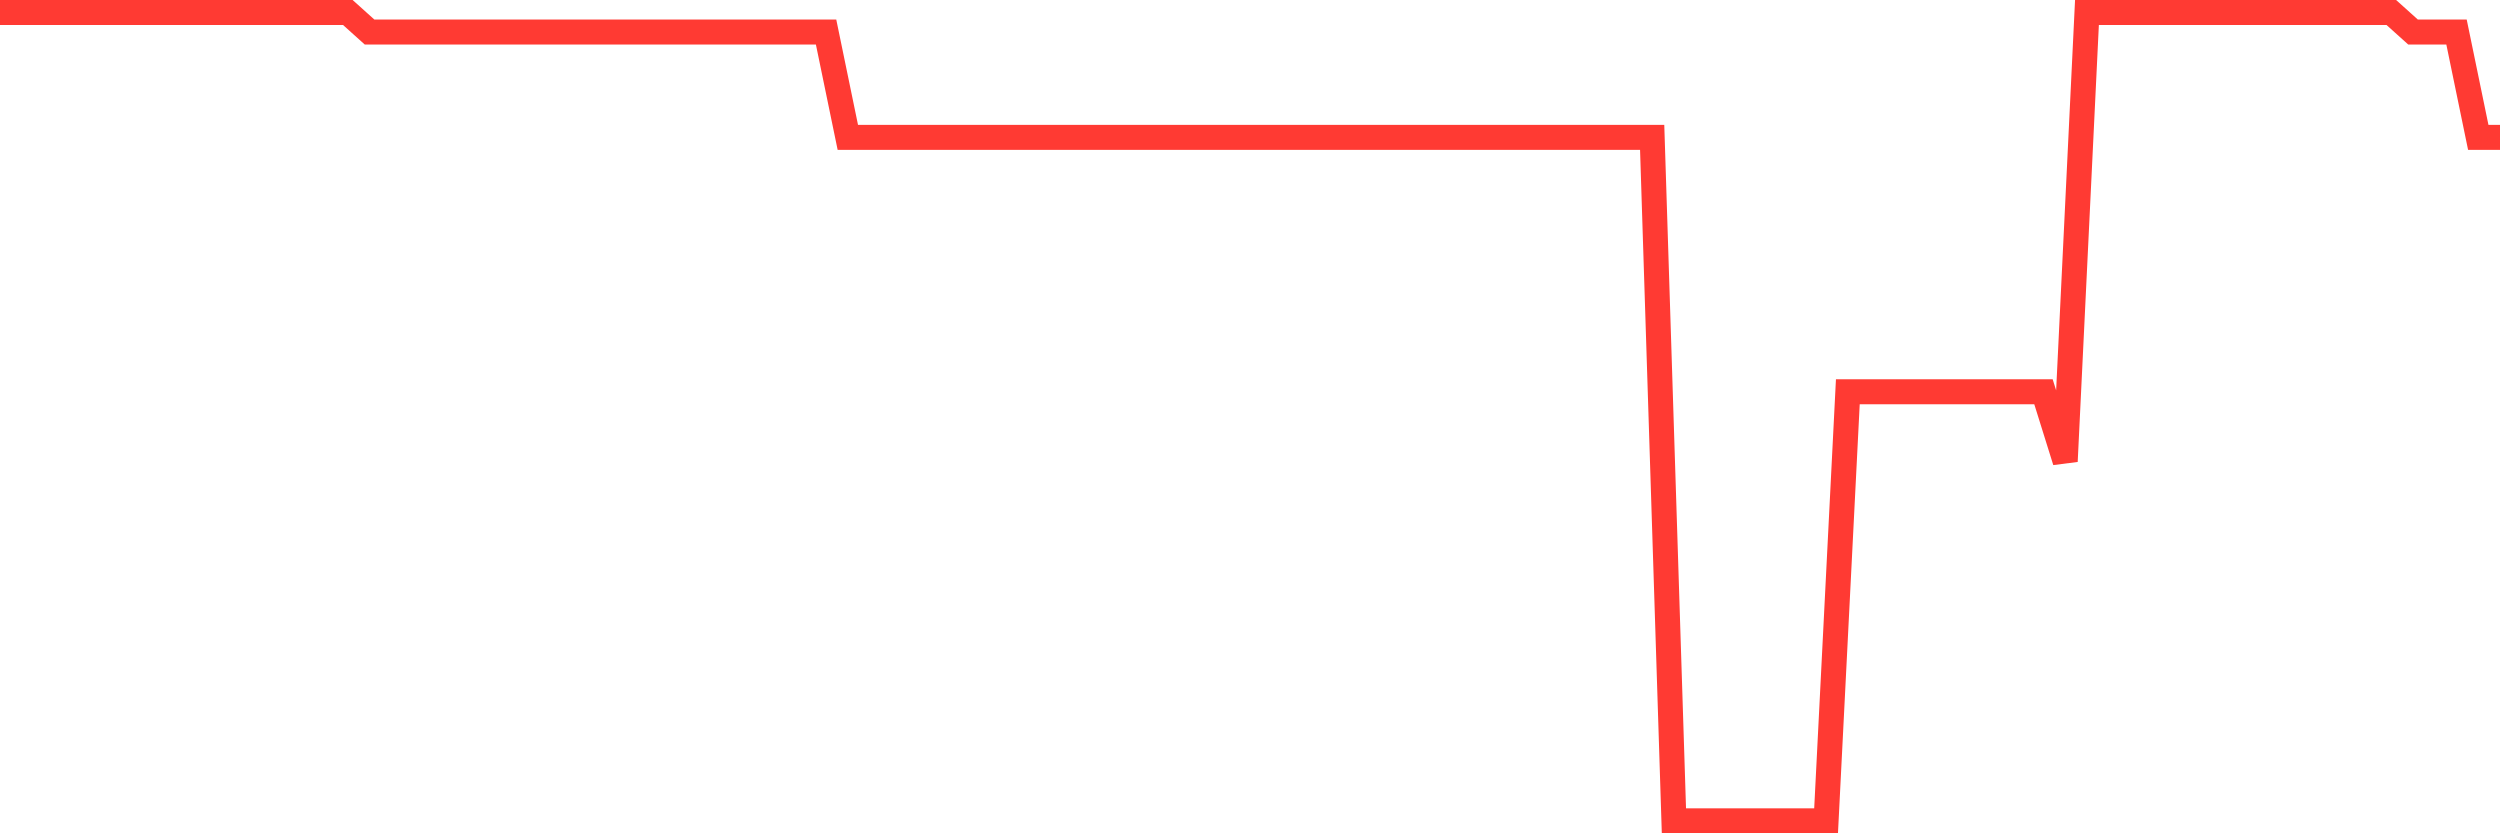 <svg
  xmlns="http://www.w3.org/2000/svg"
  xmlns:xlink="http://www.w3.org/1999/xlink"
  width="120"
  height="40"
  viewBox="0 0 120 40"
  preserveAspectRatio="none"
>
  <polyline
    points="0,0.6 1.043,0.6 2.087,0.6 3.13,0.6 4.174,0.6 5.217,0.6 6.261,0.6 7.304,0.6 8.348,0.6 9.391,0.6 10.435,0.6 11.478,0.6 12.522,0.6 13.565,0.6 14.609,0.6 15.652,0.6 16.696,0.6 17.739,1.538 18.783,1.538 19.826,1.538 20.87,1.538 21.913,1.538 22.957,1.538 24,1.538 25.043,1.538 26.087,1.538 27.13,1.538 28.174,1.538 29.217,1.538 30.261,1.538 31.304,1.538 32.348,1.538 33.391,1.538 34.435,1.538 35.478,1.538 36.522,1.538 37.565,1.538 38.609,1.538 39.652,1.538 40.696,6.595 41.739,6.595 42.783,6.595 43.826,6.595 44.87,6.595 45.913,6.595 46.957,6.595 48,6.595 49.043,6.595 50.087,6.595 51.13,6.595 52.174,6.595 53.217,6.595 54.261,6.595 55.304,6.595 56.348,6.595 57.391,6.595 58.435,6.595 59.478,6.595 60.522,6.595 61.565,6.595 62.609,6.595 63.652,6.595 64.696,6.595 65.739,6.595 66.783,6.595 67.826,6.595 68.87,6.595 69.913,6.595 70.957,6.595 72,6.595 73.043,6.595 74.087,6.595 75.13,6.595 76.174,6.595 77.217,6.595 78.261,6.595 79.304,6.595 80.348,39.4 81.391,39.4 82.435,39.4 83.478,39.4 84.522,39.4 85.565,39.4 86.609,39.4 87.652,39.4 88.696,18.806 89.739,18.806 90.783,18.806 91.826,18.806 92.87,18.806 93.913,18.806 94.957,18.806 96,18.806 97.043,18.806 98.087,18.806 99.13,22.145 100.174,0.6 101.217,0.6 102.261,0.6 103.304,0.6 104.348,0.6 105.391,0.6 106.435,0.6 107.478,0.6 108.522,0.6 109.565,0.6 110.609,0.6 111.652,0.6 112.696,0.6 113.739,0.6 114.783,0.6 115.826,1.538 116.87,1.538 117.913,1.538 118.957,6.595 120,6.595"
    fill="none"
    stroke="#ff3a33"
    stroke-width="1.2"
  >
  </polyline>
</svg>